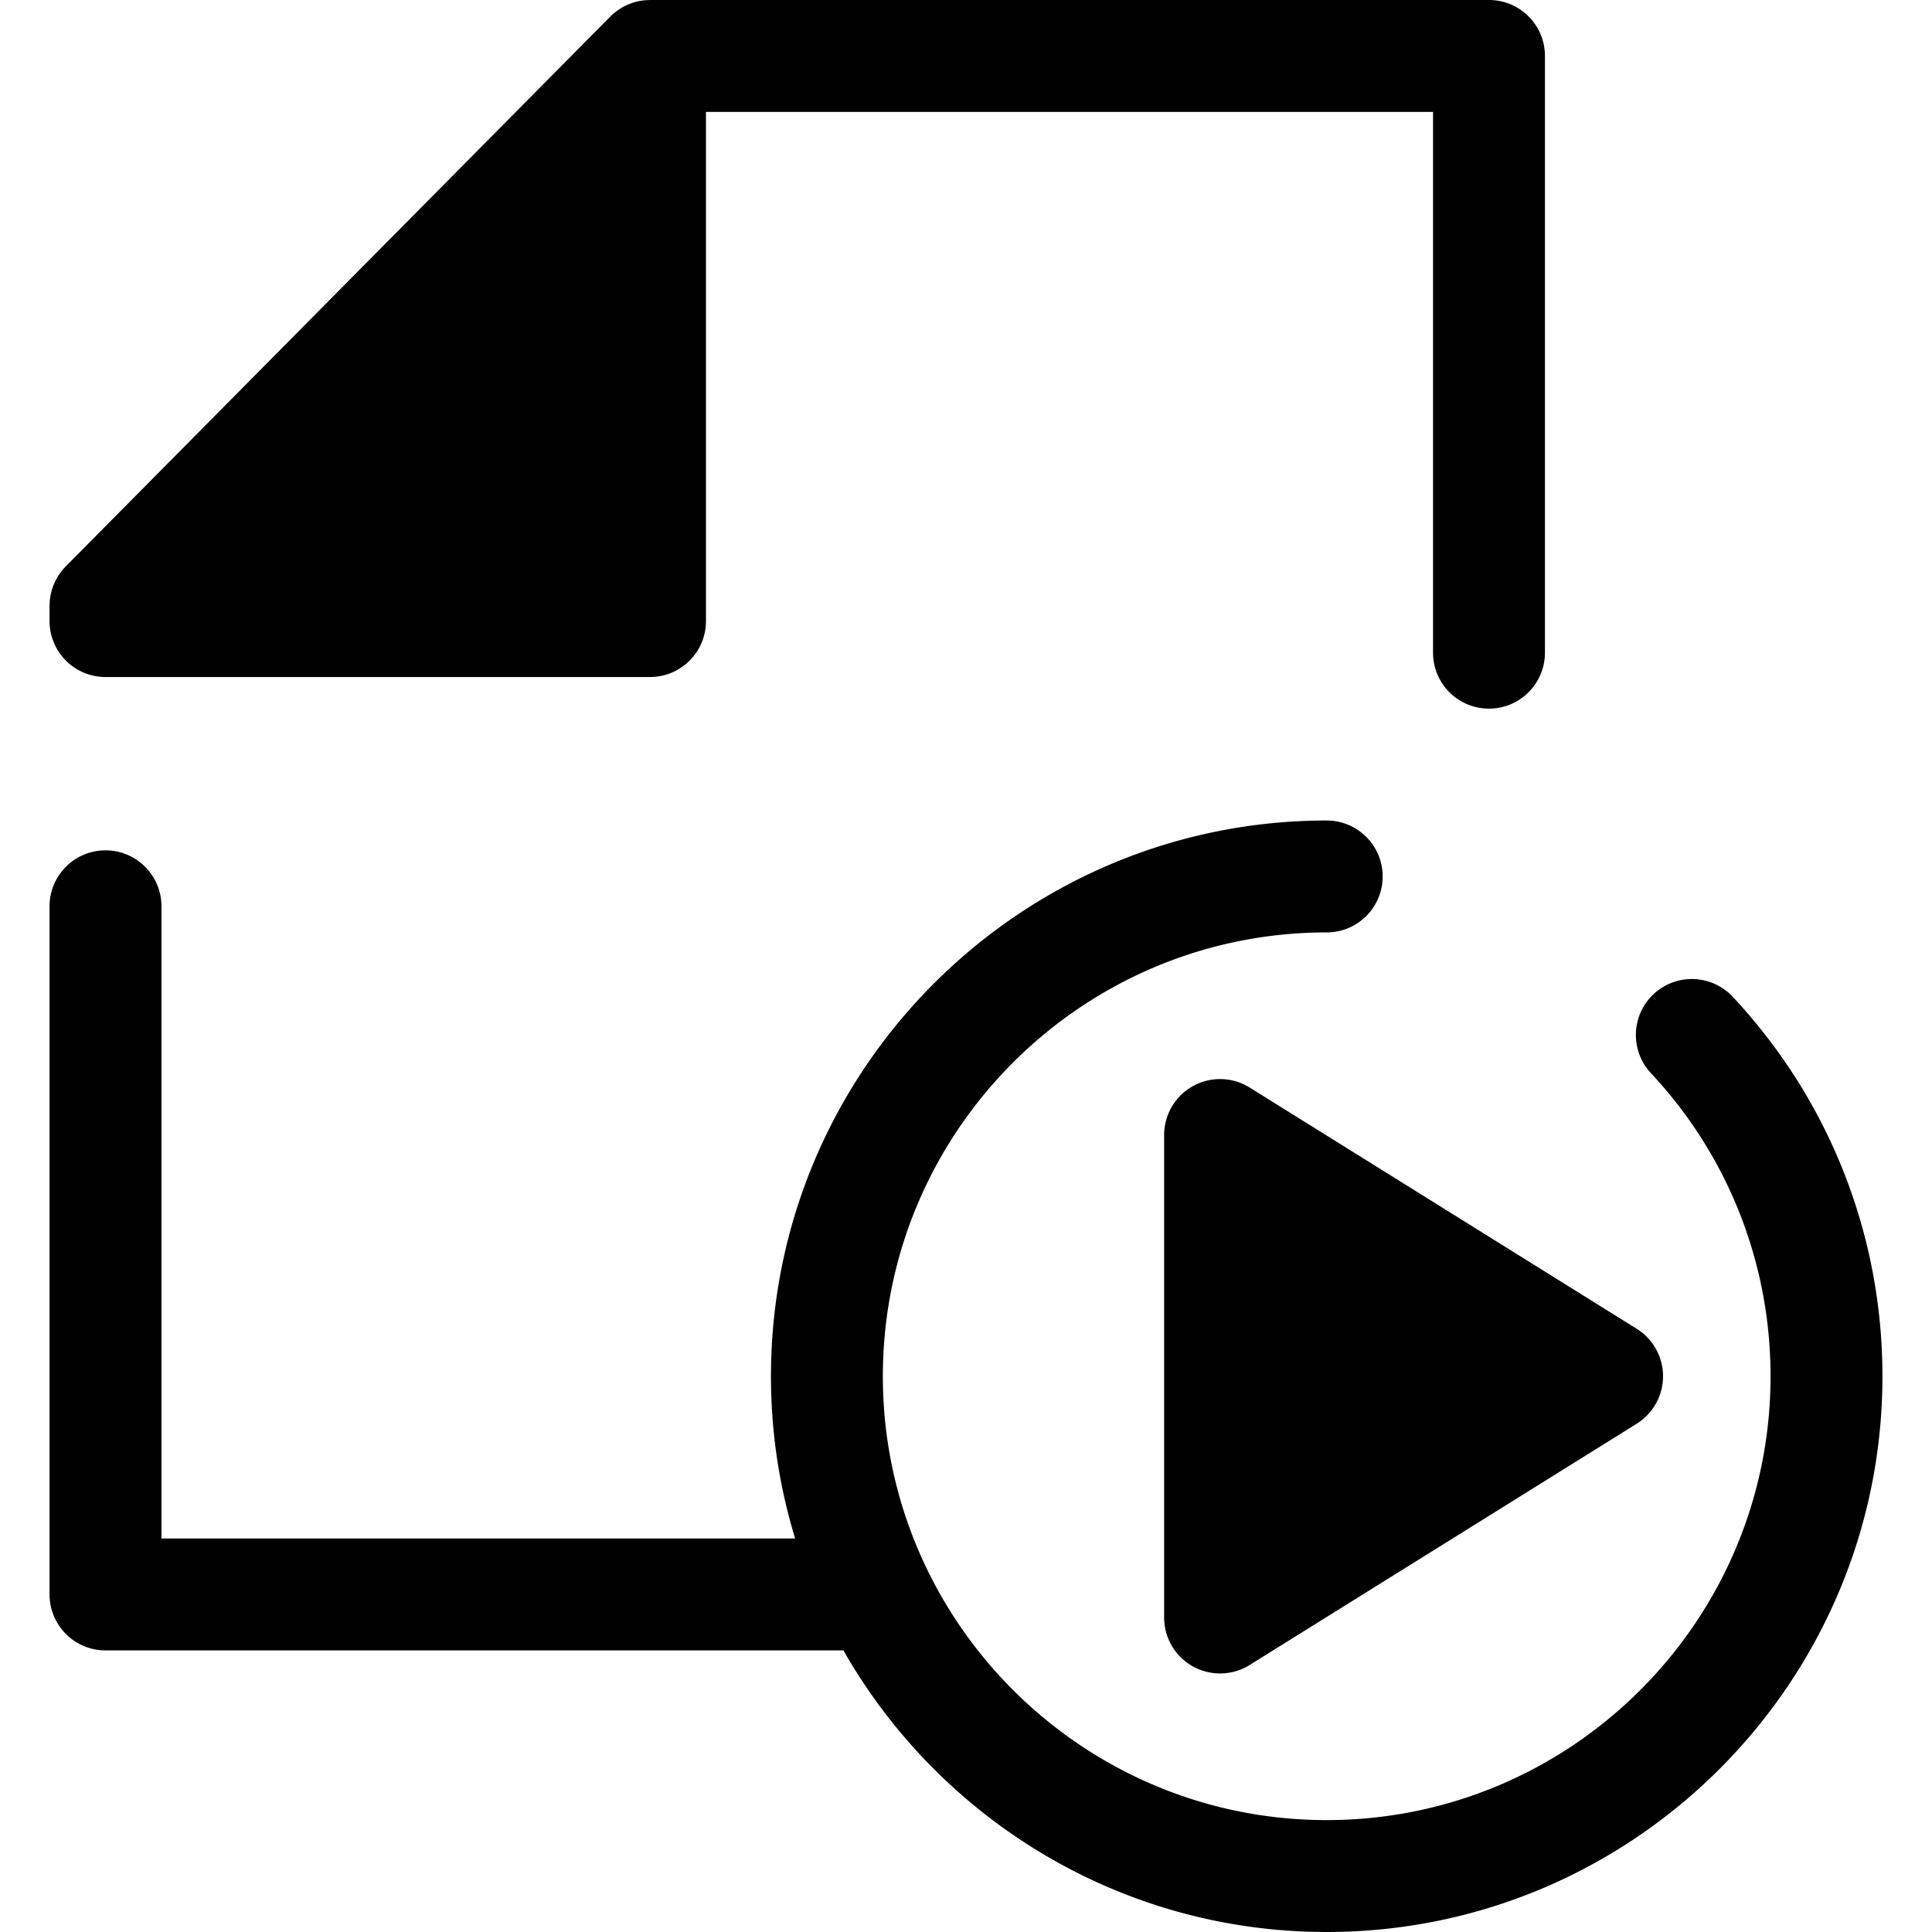 <svg class="{$class}{if !empty($modificator)} {$class}--{$modificator}{/if}" width="60" height="60" xmlns="http://www.w3.org/2000/svg" viewBox="0 0 511.999 511.999"><path class="{$class}__semitone" d="M27.96 164.583v-4.049L172.264 14.827v149.756z"/><path class="{$class}__filled" d="M459.182 264.152c-5.593-5.981-14.973-6.295-20.956-.703-5.981 5.593-6.295 14.976-.703 20.956 20.435 21.854 31.69 50.379 31.69 80.317 0 64.859-52.766 117.623-117.623 117.623-64.859 0-117.625-52.766-117.625-117.623s52.766-117.623 117.625-117.623c8.187 0 14.827-6.638 14.827-14.827s-6.639-14.827-14.827-14.827c-81.209 0-147.278 66.068-147.278 147.276 0 14.953 2.246 29.389 6.41 42.997H42.786v-167.54c0-8.189-6.639-14.827-14.827-14.827s-14.827 6.638-14.827 14.827v182.366c0 8.189 6.639 14.827 14.827 14.827h195.557c25.359 44.53 73.265 74.626 128.073 74.626 81.208 0 147.276-66.068 147.276-147.276.002-37.485-14.092-73.202-39.683-100.569zM394.598 0H172.264c-.179 0-.356.021-.534.027a14.61 14.61 0 00-2.404.268l-.049.012a14.75 14.75 0 00-1.801.504c-.156.053-.31.108-.464.168-.583.221-1.155.467-1.705.759l-.058.028c-.568.305-1.109.66-1.634 1.038-.133.095-.262.193-.393.294-.522.402-1.027.826-1.495 1.299L17.424 150.102c-.348.351-.678.721-.986 1.102-.2.246-.375.503-.556.758-.098.138-.206.27-.299.412-.211.319-.397.646-.58.977-.049.089-.107.173-.154.264-.181.341-.338.691-.489 1.042-.039.089-.085.175-.122.264-.138.335-.251.678-.363 1.02-.037.116-.083.228-.119.345-.093.316-.166.636-.239.956-.034.151-.079.3-.108.452-.058.297-.093.596-.133.896-.024.179-.058.357-.074.537-.028.297-.034.595-.044.893-.006.172-.025.342-.025.516v4.051c0 8.189 6.639 14.827 14.827 14.827h144.304c8.187 0 14.827-6.638 14.827-14.827V29.653H379.77v143.315c0 8.189 6.639 14.827 14.827 14.827 8.187 0 14.827-6.638 14.827-14.827V14.827C409.424 6.638 402.786 0 394.598 0zM59.499 149.757l.755-.762 97.183-98.128v98.89H59.499z"/><path class="{$class}__semitone" d="M323.331 300.793l102.562 63.931-102.562 63.93z"/><path class="{$class}__filled" d="M323.332 443.481a14.825 14.825 0 01-14.826-14.826V300.793a14.83 14.83 0 017.631-12.964 14.83 14.83 0 0115.039.381l102.561 63.93a14.824 14.824 0 010 25.164l-102.561 63.93a14.814 14.814 0 01-7.844 2.247zm14.827-115.975v74.435l59.706-37.218-59.706-37.217z"/></svg>